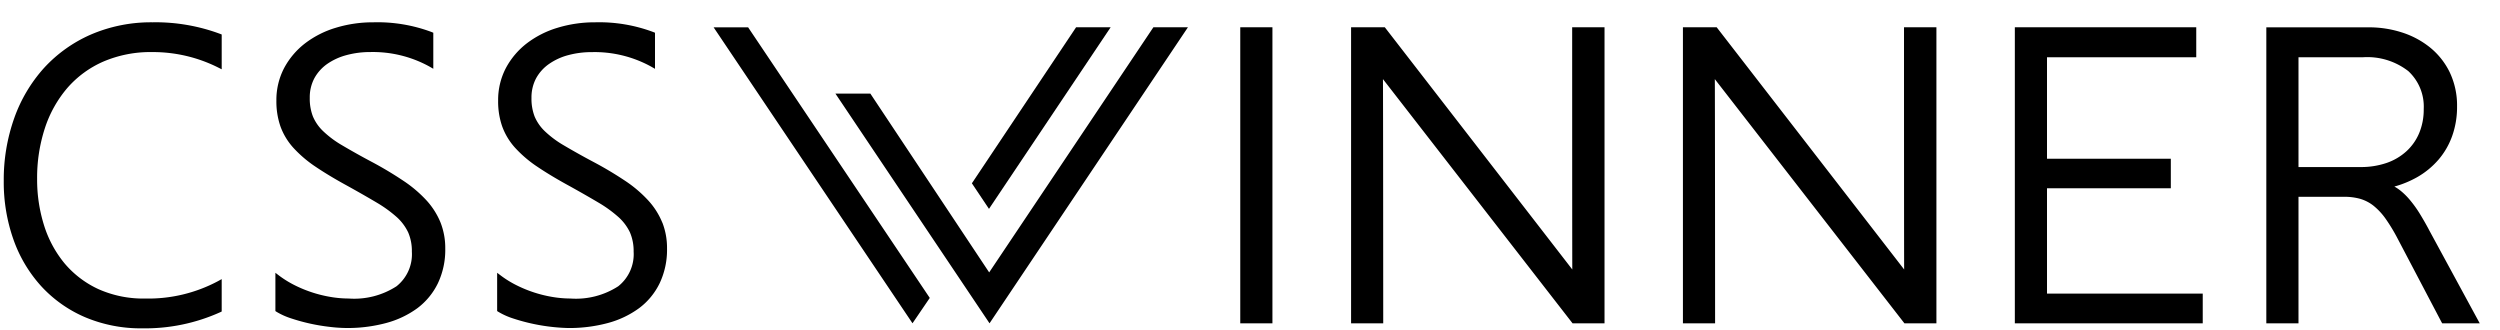 <svg xmlns="http://www.w3.org/2000/svg" width="106" height="14" fill="none"><path fill="#000" d="M6.478.946a6.446 6.446 0 0 0-2.62.517 5.888 5.888 0 0 0-1.995 1.423A6.334 6.334 0 0 0 .599 5.022a7.806 7.806 0 0 0-.44 2.647c-.008.85.132 1.695.415 2.497a5.81 5.81 0 0 0 1.184 1.98 5.418 5.418 0 0 0 1.856 1.306c.765.32 1.588.48 2.417.469a7.735 7.735 0 0 0 3.306-.683l.063-.03v-1.374l-.163.09a6.276 6.276 0 0 1-3.078.734 4.653 4.653 0 0 1-1.99-.401 4.142 4.142 0 0 1-1.43-1.088 4.758 4.758 0 0 1-.87-1.61 6.468 6.468 0 0 1-.295-1.973 6.77 6.77 0 0 1 .33-2.154 5.008 5.008 0 0 1 .95-1.701c.42-.482.941-.864 1.527-1.12a5.086 5.086 0 0 1 2.08-.403 6.167 6.167 0 0 1 2.78.65l.159.08V1.462l-.07-.027a7.866 7.866 0 0 0-2.852-.49ZM18.09 8.504a5.358 5.358 0 0 0-.98-.834 15.458 15.458 0 0 0-1.36-.813 30.813 30.813 0 0 1-1.247-.698 4.27 4.27 0 0 1-.804-.6 1.87 1.87 0 0 1-.431-.62 2.095 2.095 0 0 1-.134-.788 1.72 1.72 0 0 1 .197-.837 1.8 1.8 0 0 1 .544-.604c.248-.17.524-.297.816-.373a3.812 3.812 0 0 1 1.008-.13 4.97 4.97 0 0 1 2.508.614l.165.095V1.388l-.069-.029a6.54 6.54 0 0 0-2.475-.413 5.38 5.38 0 0 0-1.585.23c-.47.139-.912.362-1.303.658a3.267 3.267 0 0 0-.89 1.046 2.92 2.92 0 0 0-.331 1.393 3.21 3.21 0 0 0 .175 1.095c.122.332.308.638.546.9.28.304.596.573.94.801.377.254.834.53 1.363.818.472.262.888.5 1.236.707.303.178.587.384.85.617.2.182.364.402.48.648.108.256.16.533.154.811a1.733 1.733 0 0 1-.652 1.469 3.306 3.306 0 0 1-2.031.518 4.585 4.585 0 0 1-.74-.063 5.364 5.364 0 0 1-1.52-.488 4.317 4.317 0 0 1-.667-.406l-.176-.134v1.623l.052.034c.198.118.41.212.63.281a8.082 8.082 0 0 0 1.625.356 6.274 6.274 0 0 0 2.38-.162 3.984 3.984 0 0 0 1.326-.626 2.9 2.9 0 0 0 .876-1.06c.216-.46.323-.963.313-1.471a2.956 2.956 0 0 0-.199-1.102c-.14-.344-.34-.66-.59-.935Zm9.992.936a3.133 3.133 0 0 0-.592-.936 5.343 5.343 0 0 0-.979-.834 15.52 15.52 0 0 0-1.36-.81 30.813 30.813 0 0 1-1.247-.698 4.276 4.276 0 0 1-.804-.599 1.873 1.873 0 0 1-.431-.62 2.091 2.091 0 0 1-.134-.789c-.006-.291.062-.58.197-.837a1.79 1.79 0 0 1 .544-.603c.248-.172.525-.3.817-.376A3.814 3.814 0 0 1 25.1 2.21c.875-.02 1.74.192 2.508.614l.164.094v-1.53l-.069-.028A6.54 6.54 0 0 0 25.23.946a5.381 5.381 0 0 0-1.585.23c-.47.139-.912.362-1.303.658a3.263 3.263 0 0 0-.89 1.046 2.92 2.92 0 0 0-.331 1.393c-.006.372.053.743.175 1.095.122.332.308.638.546.9.28.304.595.573.94.801.377.254.834.53 1.363.818.472.262.888.5 1.236.707.303.177.587.384.85.617.201.182.365.402.481.647a2 2 0 0 1 .154.812 1.734 1.734 0 0 1-.653 1.468 3.305 3.305 0 0 1-2.03.519 4.607 4.607 0 0 1-.74-.063 5.364 5.364 0 0 1-1.521-.489 4.313 4.313 0 0 1-.667-.406l-.176-.133v1.623l.052.033c.198.118.41.213.63.282a8.116 8.116 0 0 0 2.334.404 6.277 6.277 0 0 0 1.671-.21 3.985 3.985 0 0 0 1.328-.629c.372-.277.672-.64.875-1.059.216-.46.323-.963.313-1.472a2.956 2.956 0 0 0-.198-1.1m25.867-8.281h-1.364v12.552h1.364V1.157Zm26.786 10.27c-.011-.016-7.95-10.271-7.95-10.271h-1.431v12.553h1.364s-.004-10.17-.012-10.355l8.04 10.355h1.356V1.156H80.73s0 10.192.007 10.272m-14.071-.001c-.01-.016-7.95-10.271-7.95-10.271h-1.43v12.553h1.363s-.004-10.17-.012-10.355l8.04 10.355h1.355V1.156H66.66s0 10.192.006 10.272m20.127-3.446h5.25V6.73h-5.25V2.427h6.328v-1.27h-7.692V13.71h7.967v-1.261h-6.603V7.982Zm16.188 1.746a13.138 13.138 0 0 0-.399-.694 4.895 4.895 0 0 0-.392-.543 2.87 2.87 0 0 0-.415-.412 1.867 1.867 0 0 0-.254-.169c.333-.091.654-.223.956-.392.345-.194.654-.447.914-.747a3.17 3.17 0 0 0 .583-1.01c.14-.399.209-.819.205-1.241a3.265 3.265 0 0 0-.317-1.468 3.095 3.095 0 0 0-.843-1.051 3.679 3.679 0 0 0-1.192-.63 4.531 4.531 0 0 0-1.377-.212h-4.358V13.71h1.364V8.344H99.4c.226-.002.452.027.67.086.2.059.388.154.552.281.195.156.367.338.512.541.195.276.37.565.525.864l1.857 3.534.033.059h1.592l-2.161-3.98Zm-5.524-7.3h2.728a2.833 2.833 0 0 1 1.926.586 2.05 2.05 0 0 1 .655 1.608c.005.351-.06.7-.194 1.024a2.184 2.184 0 0 1-.541.769 2.4 2.4 0 0 1-.843.495 3.343 3.343 0 0 1-1.099.173h-2.633V2.428h.001ZM30.256 1.157l8.434 12.55.732-1.075L31.72 1.158h-1.464Zm18.647 0L41.941 11.55l-5.037-7.58h-1.481l6.533 9.738 8.412-12.551h-1.465Z"/><path fill="#000" d="M47.092 1.157h-1.466l-4.418 6.615.725 1.084 5.159-7.7Z"/></svg>